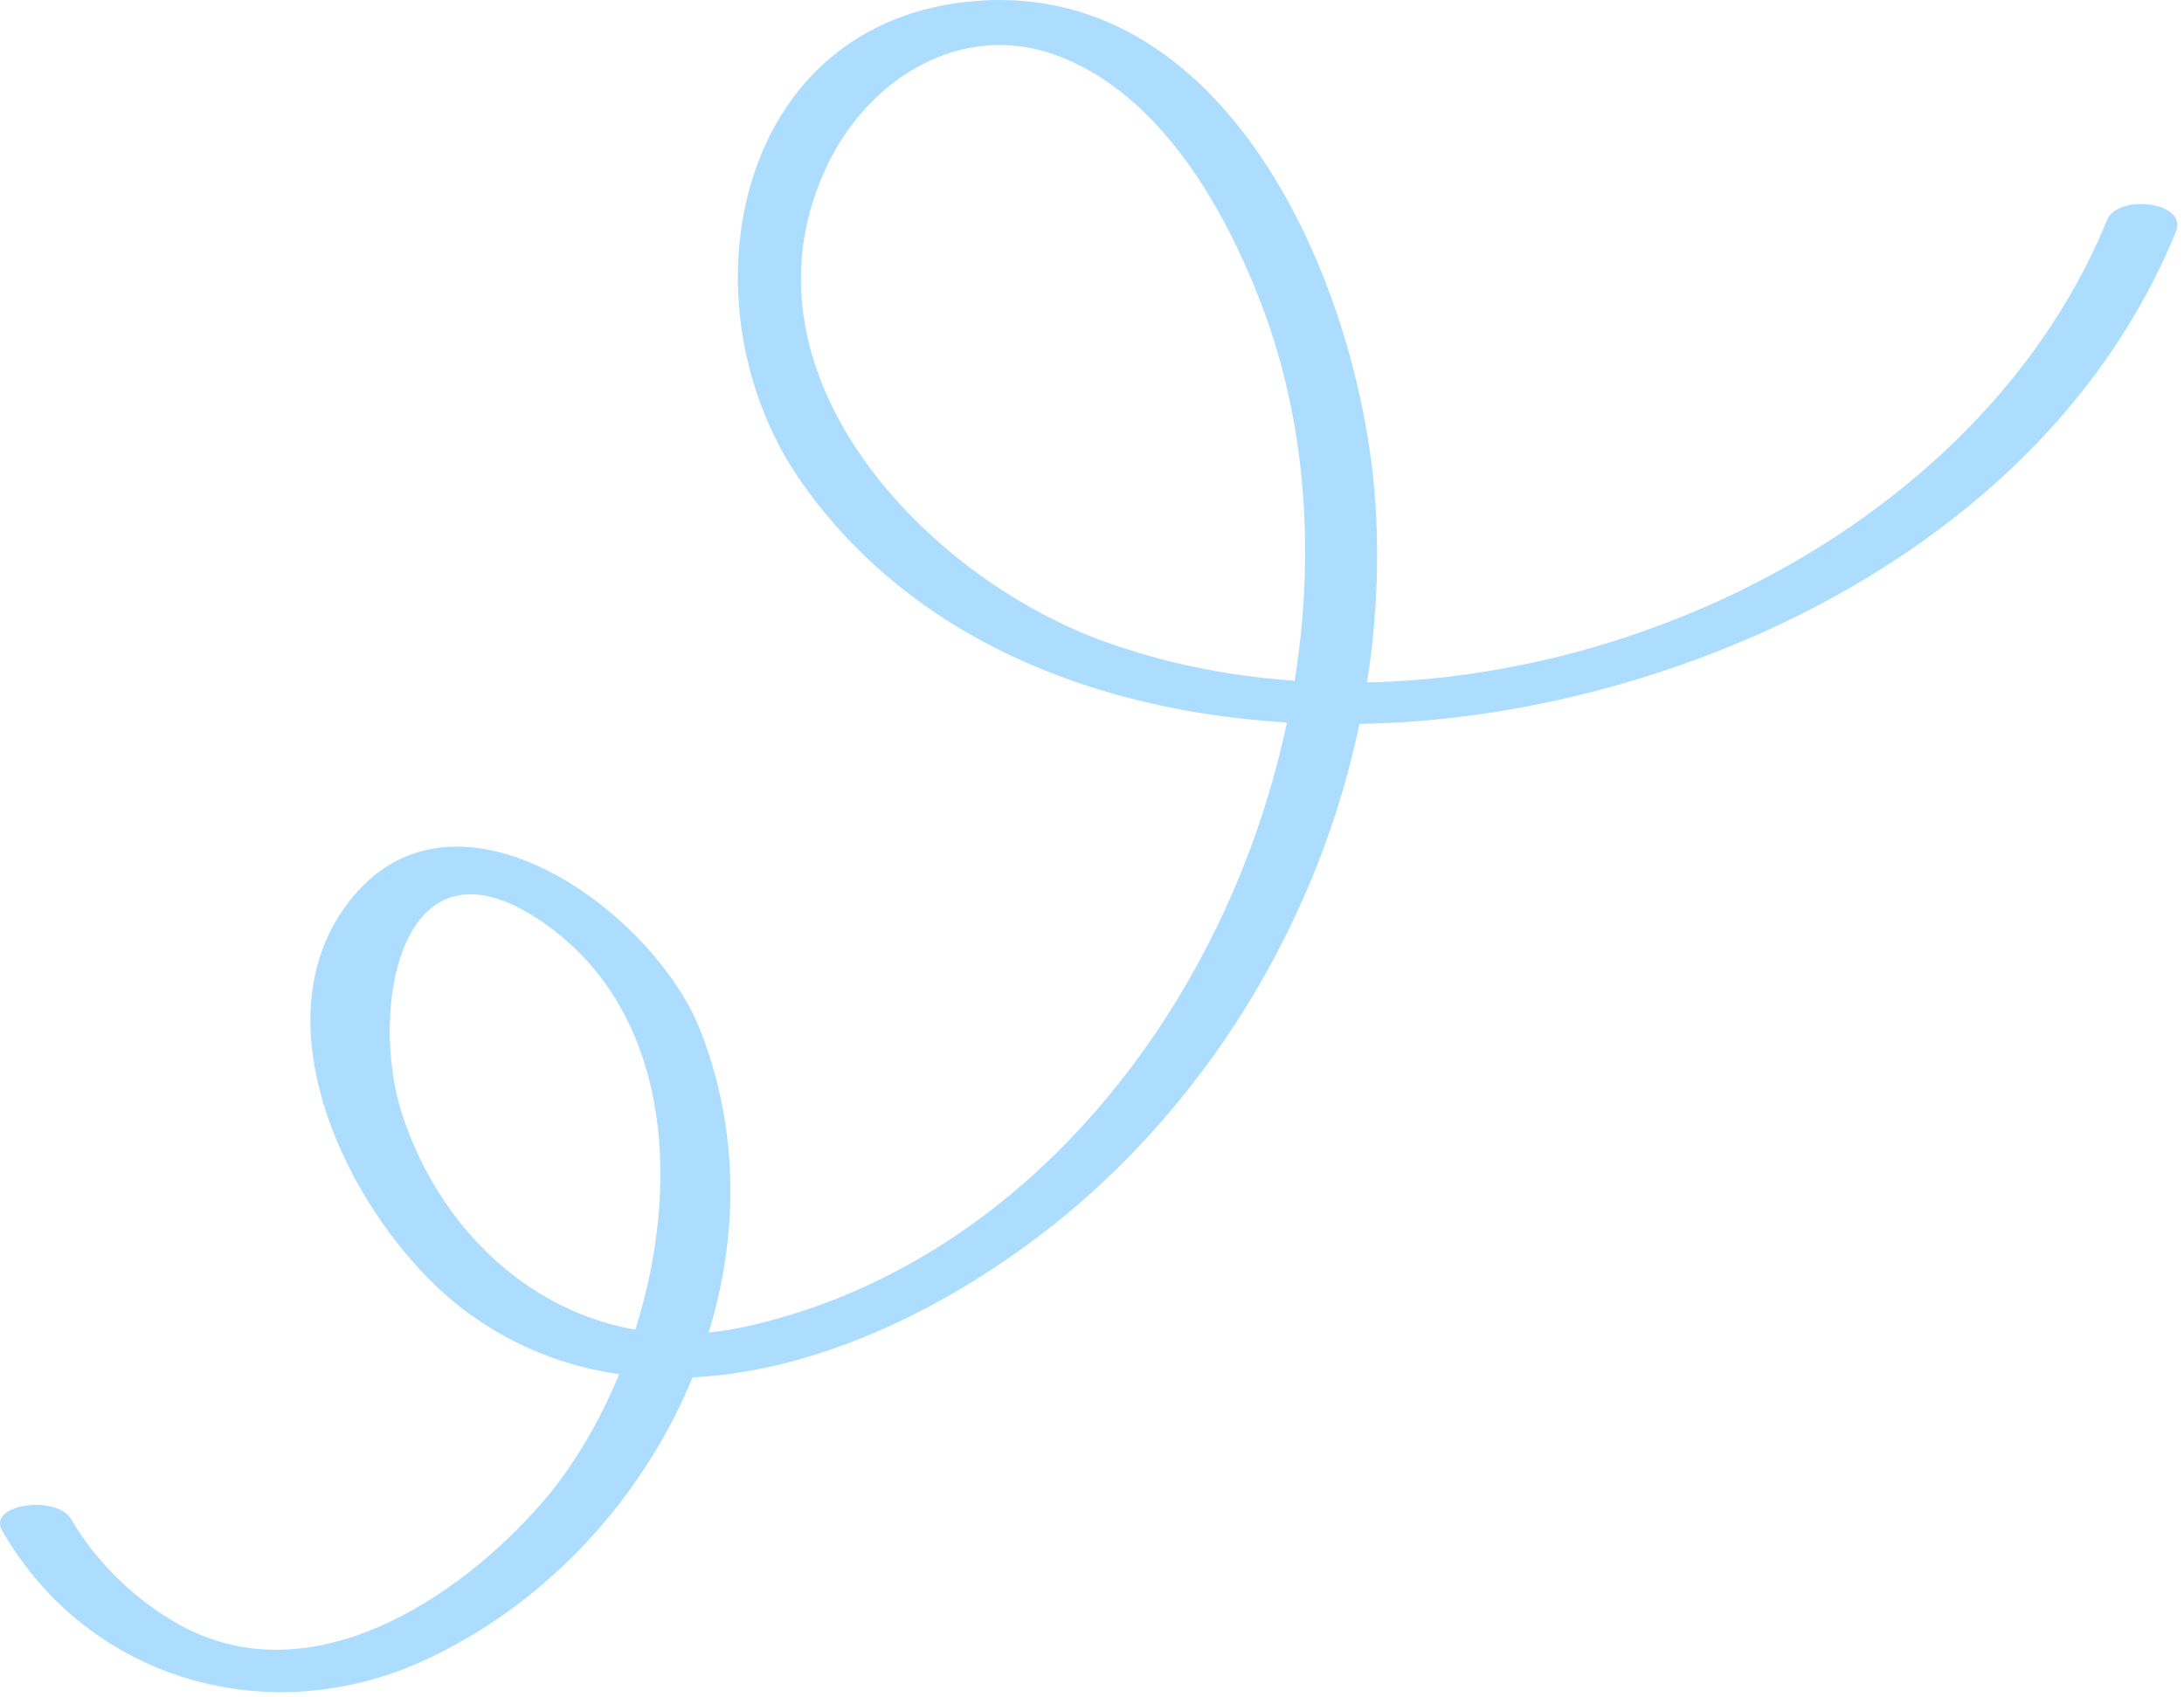 <svg xmlns="http://www.w3.org/2000/svg" width="211" height="164" viewBox="0 0 211 164" fill="none"><path d="M0.217 147.934C8.61 162.482 26.128 167.358 41.148 160.376C63.239 150.114 76.863 122.954 67.642 99.526C63.039 87.838 43.135 73.372 33.117 87.949C24.65 100.265 34.927 119.467 45.352 126.974C63.298 139.888 86.807 130.446 102.204 118.019C122.552 101.595 134.572 74.923 132.888 48.754C131.58 28.466 119.212 -1.678 94.528 0.073C70.642 1.772 65.559 29.752 77.469 46.648C92.792 68.4 122.426 72.921 146.97 68.37C173.25 63.494 199.774 48.001 210.221 22.386C211.41 19.474 204.606 18.713 203.564 21.255C189.319 56.172 141.517 74.62 106.652 61.979C89.031 55.588 70.383 35.596 80.003 15.81C84.037 7.513 92.954 1.972 102.116 5.363C112.105 9.065 118.399 20.206 121.961 29.655C136.072 67.144 112.696 119.29 71.942 128.215C56.752 131.54 43.623 122.009 38.887 107.794C35.525 97.694 38.651 78.906 53.132 89.619C70.302 102.319 64.303 131.547 52.289 145.304C44.103 154.68 30.006 163.804 17.587 157.14C13.309 154.842 9.312 151.037 6.874 146.804C5.5 144.432 -1.29 145.319 0.217 147.934Z" fill="#ACDDFF"></path></svg>